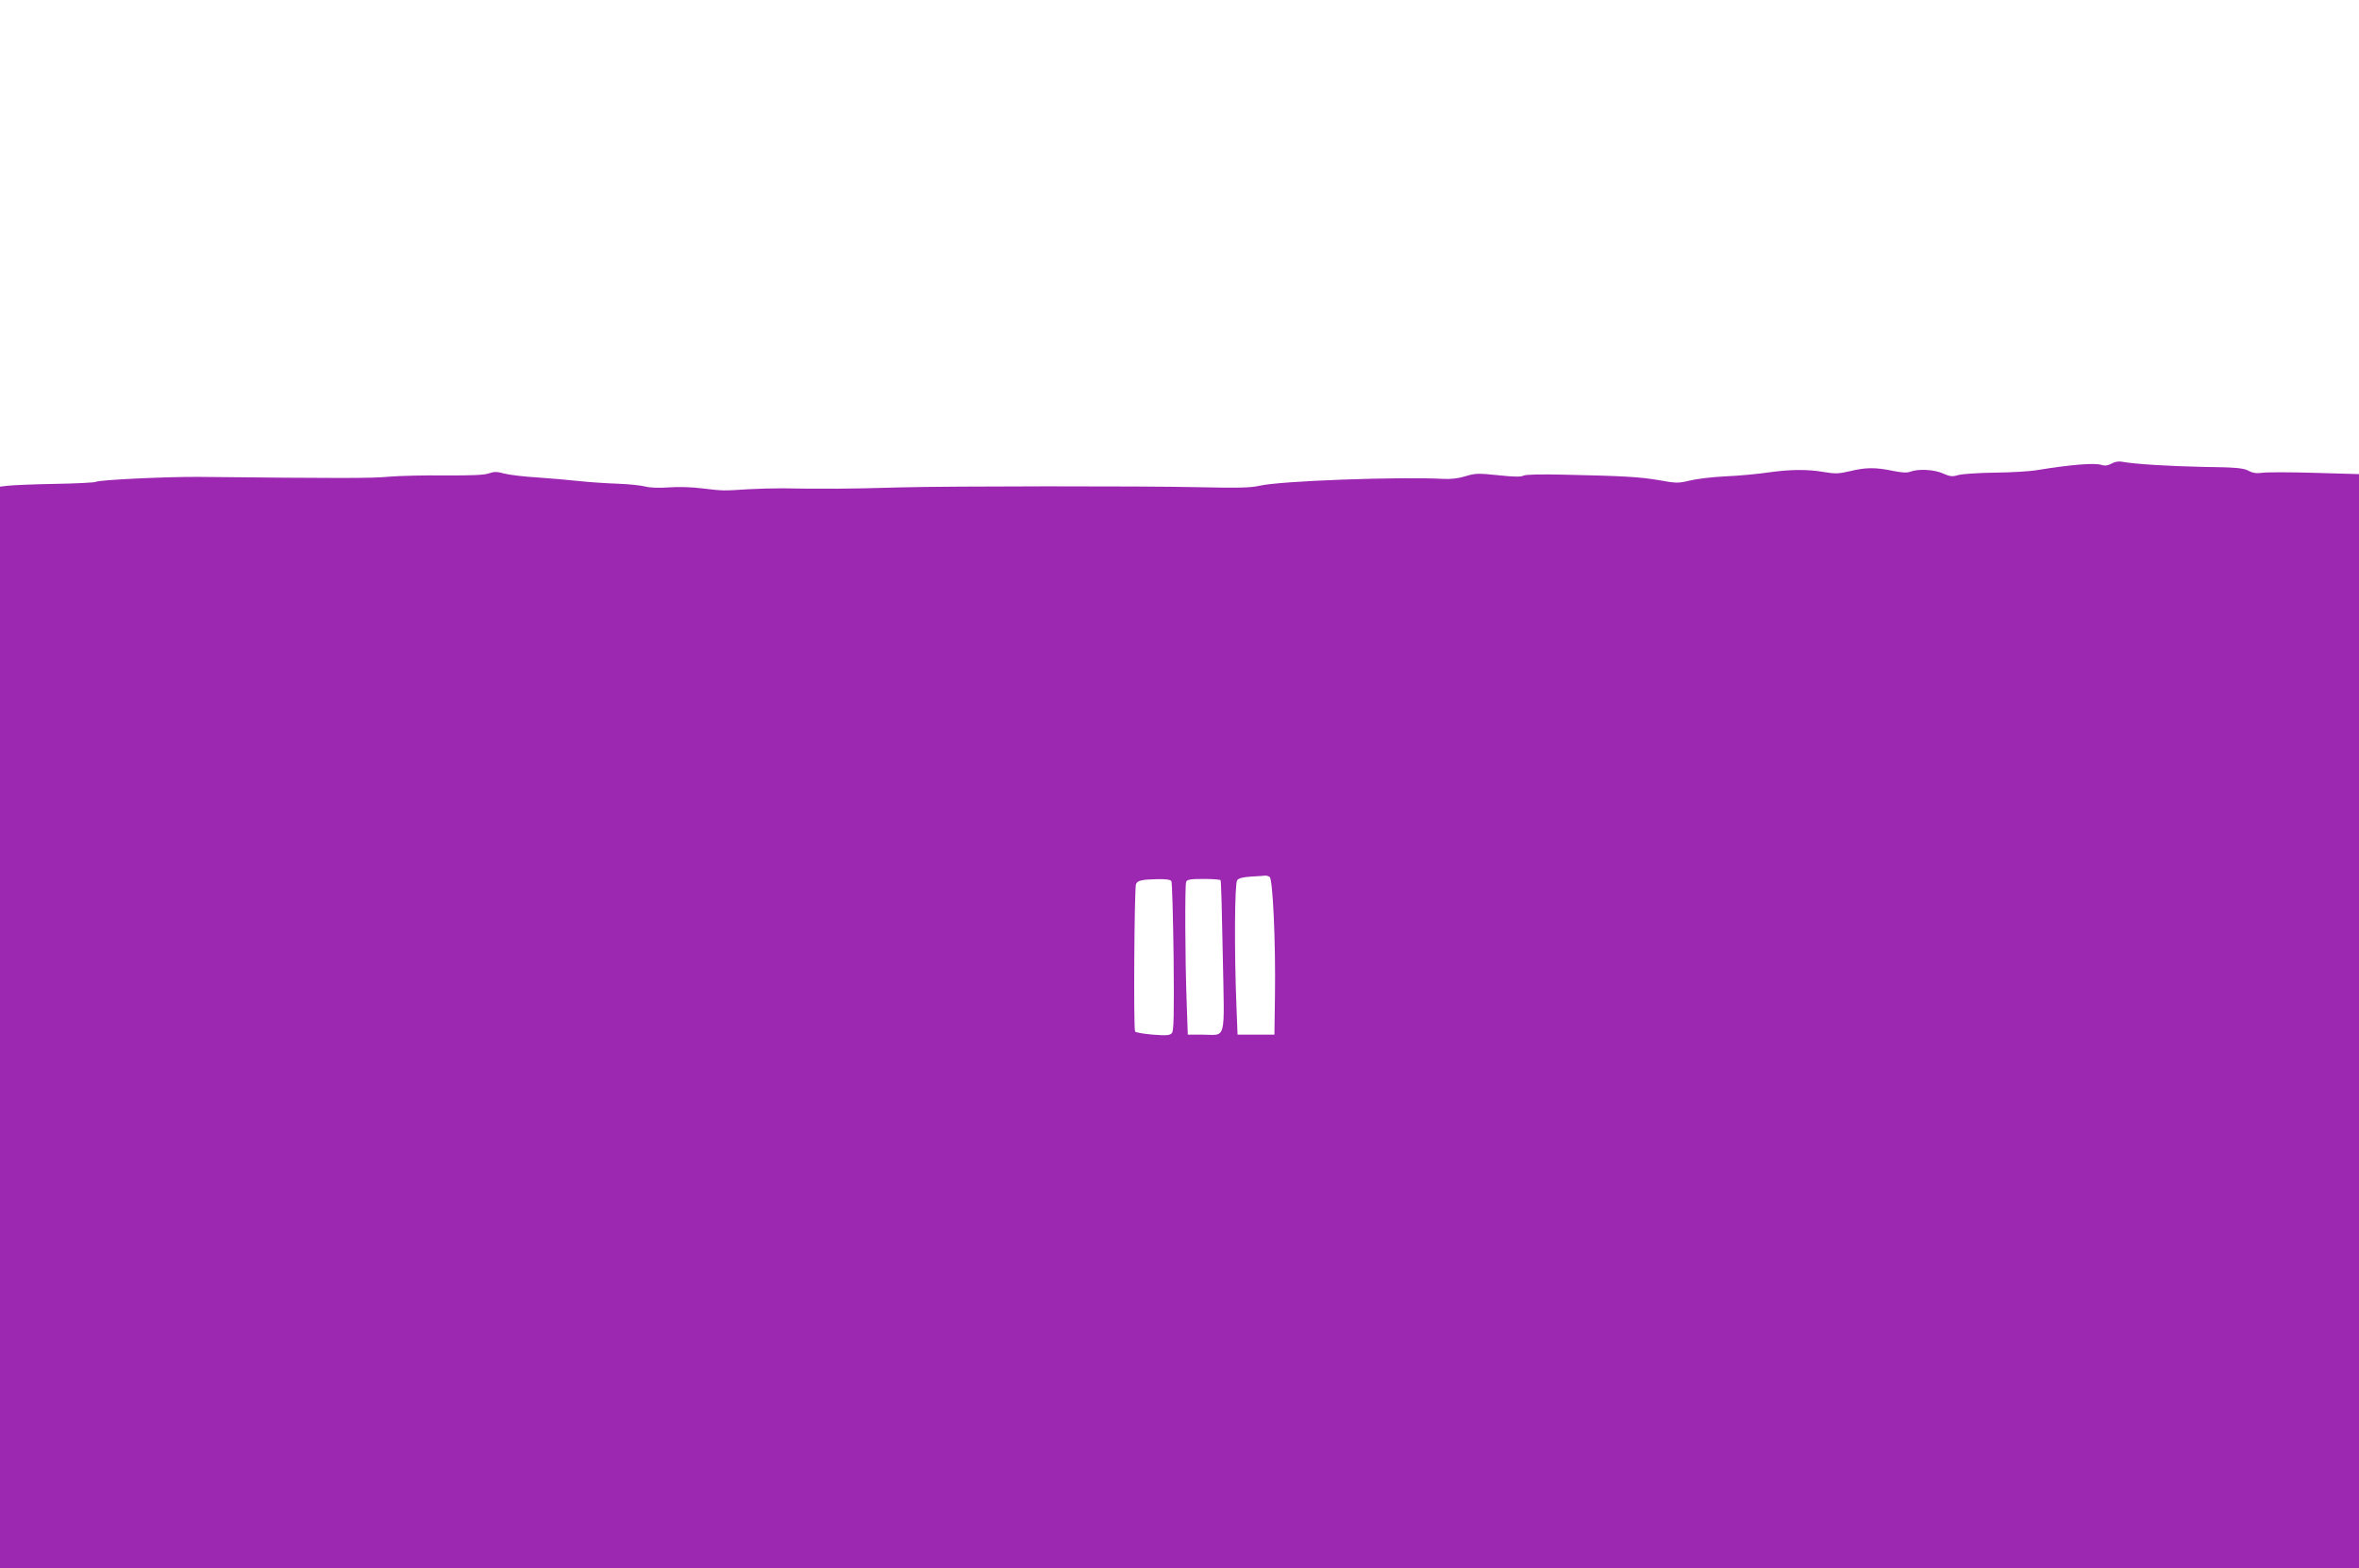 <?xml version="1.0" standalone="no"?>
<!DOCTYPE svg PUBLIC "-//W3C//DTD SVG 20010904//EN"
 "http://www.w3.org/TR/2001/REC-SVG-20010904/DTD/svg10.dtd">
<svg version="1.0" xmlns="http://www.w3.org/2000/svg"
 width="1280pt" height="851pt" viewBox="0 0 1280 851"
 preserveAspectRatio="xMidYMid meet">
<g transform="translate(0,851) scale(0.1,-0.1)"
fill="#9c27b0" stroke="none">
<path d="M11457 5994 c-20 -11 -36 -13 -55 -7 -36 12 -162 2 -347 -28 -38 -7
-142 -13 -230 -14 -88 -1 -178 -7 -199 -13 -33 -10 -45 -8 -82 8 -47 22 -135
27 -179 10 -18 -7 -46 -5 -96 5 -91 19 -145 19 -231 -2 -60 -14 -80 -15 -139
-5 -92 16 -184 15 -305 -2 -54 -8 -157 -18 -229 -21 -71 -3 -160 -14 -196 -23
-62 -15 -73 -15 -167 2 -105 18 -193 23 -516 30 -127 3 -206 1 -219 -5 -13 -8
-55 -7 -138 2 -107 11 -123 11 -176 -5 -37 -12 -80 -17 -118 -15 -245 13 -892
-11 -1000 -37 -48 -11 -114 -13 -330 -8 -318 7 -1347 6 -1620 -1 -184 -5 -223
-6 -340 -7 -140 0 -217 0 -300 2 -49 0 -133 -2 -185 -5 -136 -9 -135 -9 -245
4 -60 8 -135 10 -186 6 -55 -4 -103 -2 -129 5 -24 6 -90 13 -149 15 -58 2
-151 8 -206 14 -55 6 -158 15 -230 20 -71 4 -152 14 -179 21 -39 11 -55 11
-83 1 -25 -9 -95 -12 -237 -11 -110 1 -248 -2 -306 -7 -91 -9 -262 -9 -1035
-1 -173 1 -537 -16 -555 -27 -7 -4 -107 -9 -224 -11 -116 -2 -230 -7 -254 -10
l-42 -5 0 -2935 0 -2934 6400 0 6400 0 0 2968 0 2969 -243 7 c-134 4 -262 4
-284 0 -29 -4 -50 -1 -74 12 -28 14 -67 18 -239 20 -190 4 -374 15 -445 28
-18 4 -41 0 -58 -10z m-4568 -2243 c17 -11 33 -344 29 -641 l-3 -215 -100 0
-100 0 -6 155 c-12 298 -10 665 4 683 8 11 31 17 77 20 36 2 70 4 75 5 6 1 16
-2 24 -7z m-533 -23 c4 -7 9 -191 12 -410 3 -315 1 -402 -9 -414 -11 -13 -28
-15 -103 -9 -50 4 -94 12 -97 17 -9 14 -4 780 5 800 9 20 30 25 118 27 43 1
70 -3 74 -11z m267 5 c3 -5 8 -191 12 -415 9 -471 21 -423 -110 -423 l-80 0
-6 175 c-9 237 -10 635 -3 654 5 13 23 16 94 16 49 0 91 -3 93 -7z"/>
</g>
</svg>

